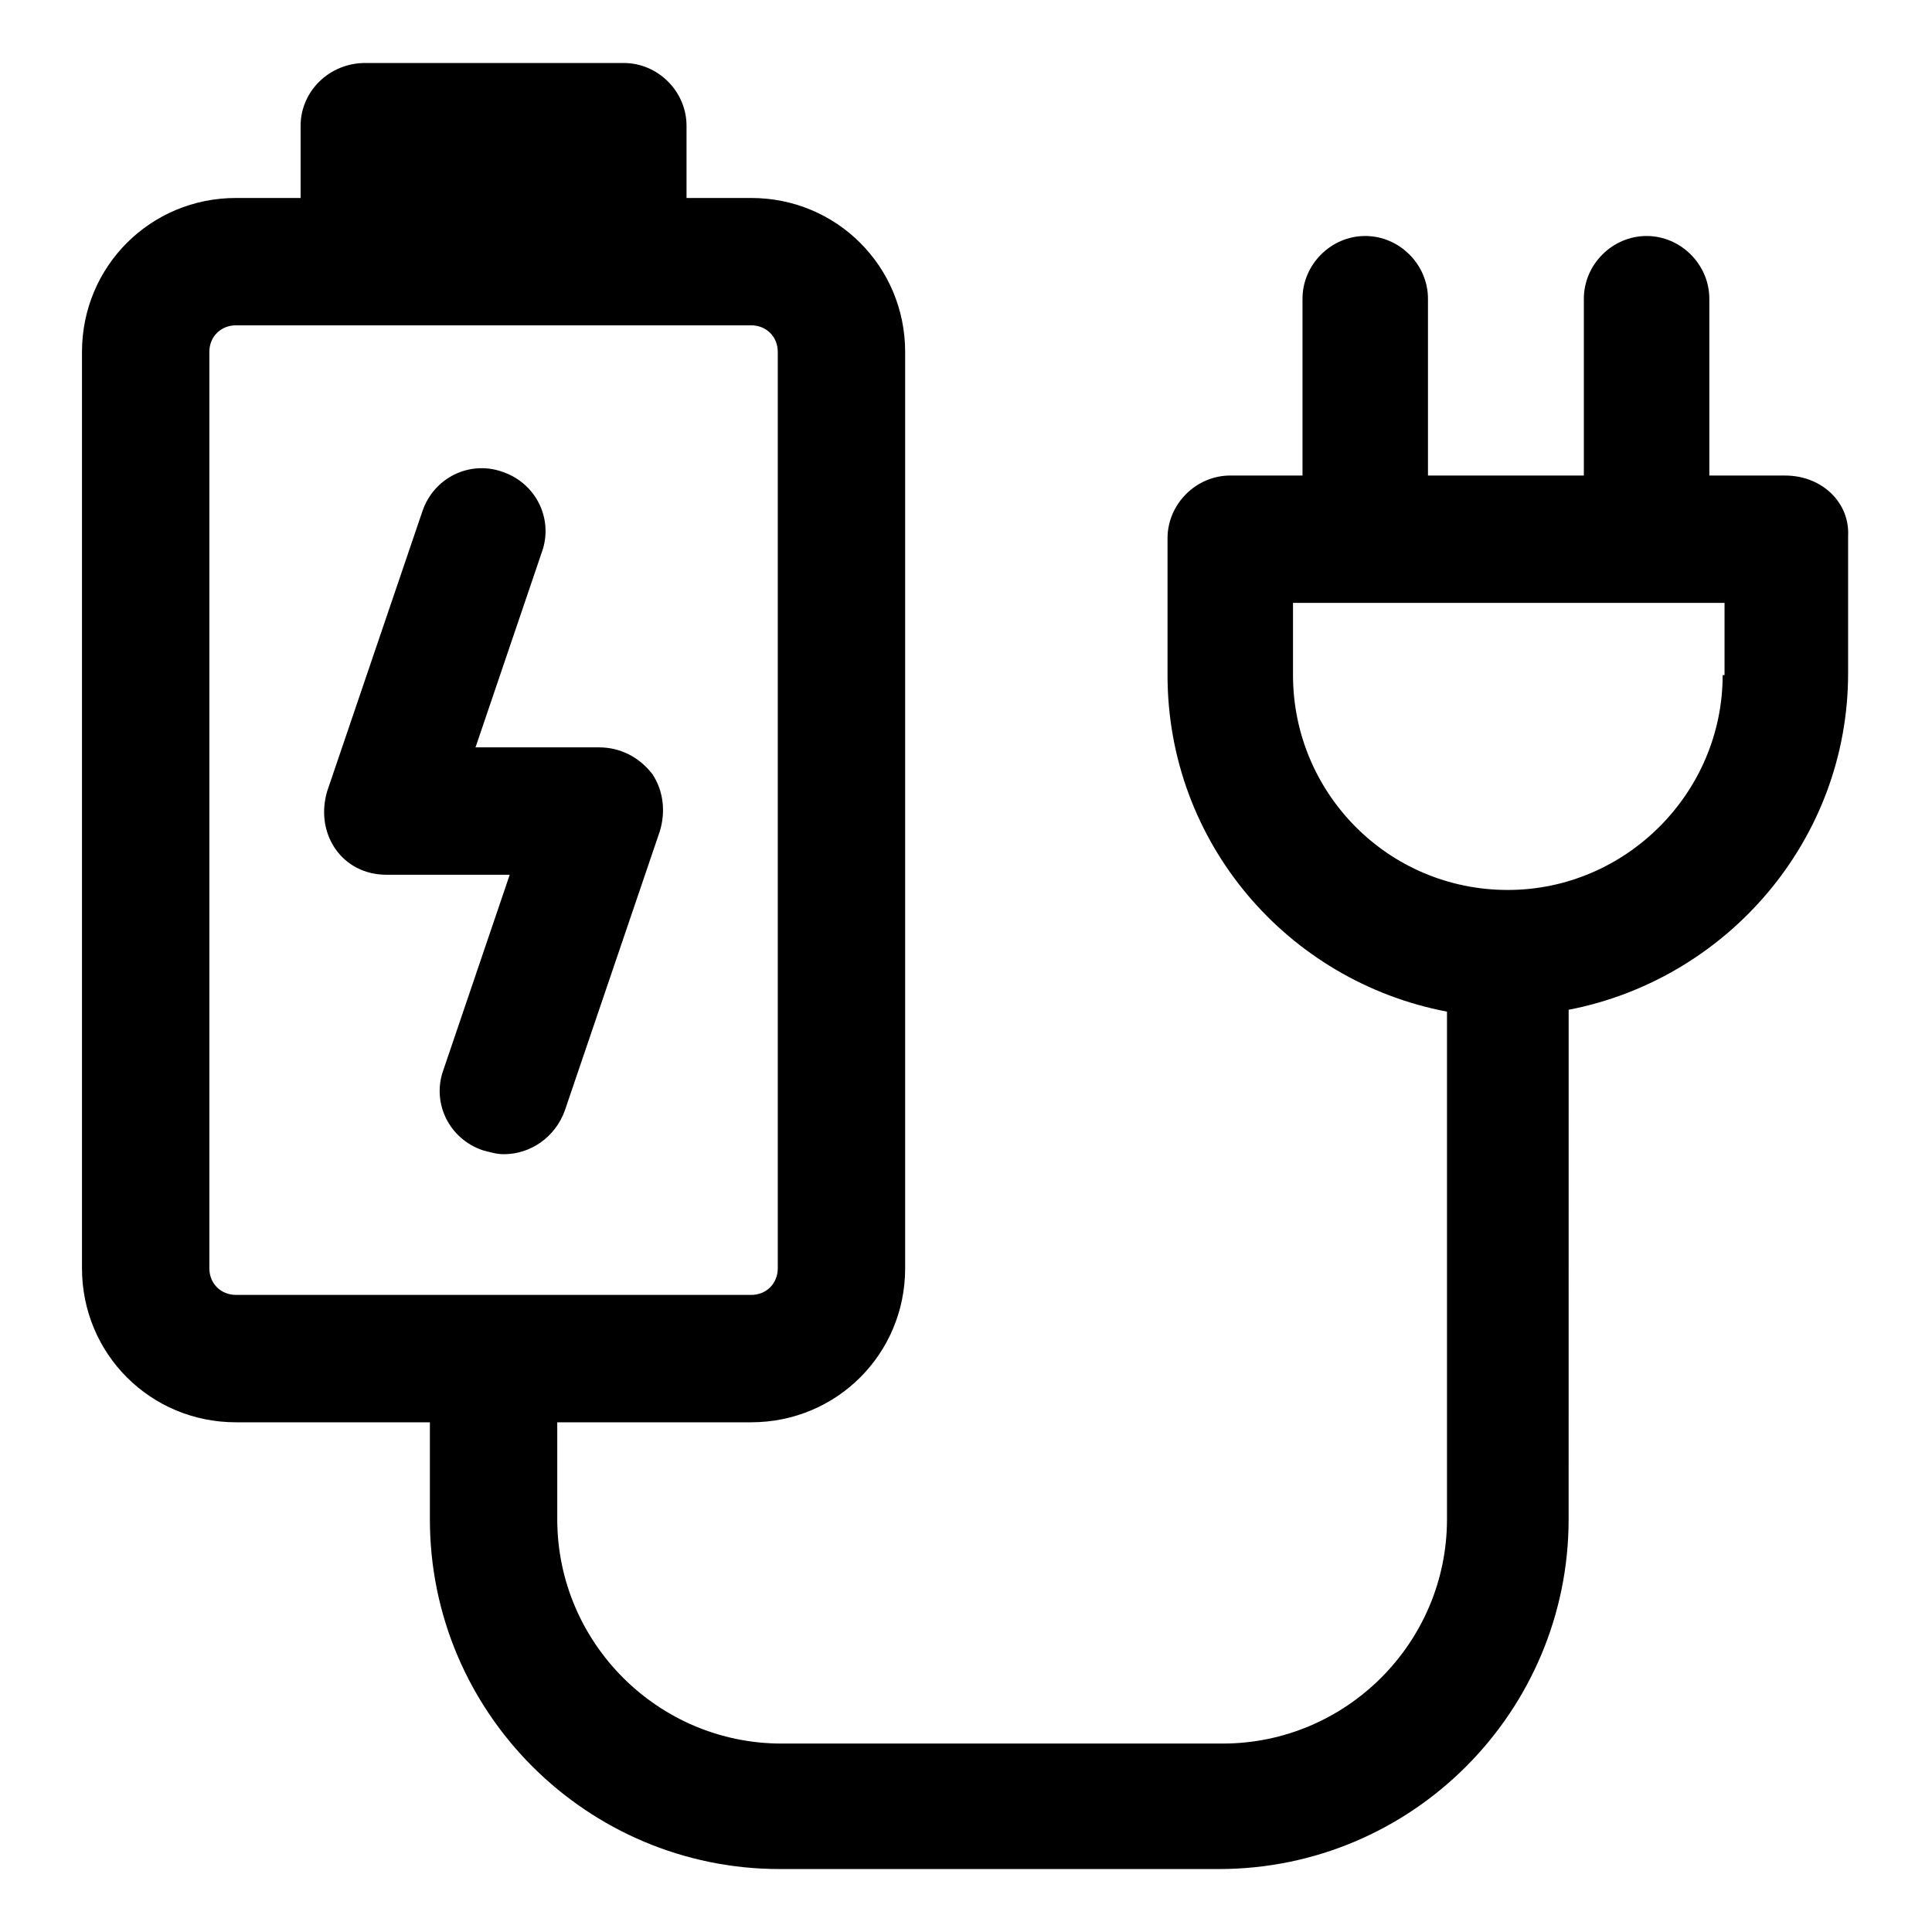 <?xml version="1.0" encoding="UTF-8"?>
<!-- Uploaded to: ICON Repo, www.svgrepo.com, Generator: ICON Repo Mixer Tools -->
<svg fill="#000000" width="800px" height="800px" version="1.1" viewBox="144 144 512 512" xmlns="http://www.w3.org/2000/svg">
 <g>
  <path d="m302.76 342.06h-32.746l17.633-51.891c3.023-8.566-1.512-18.137-10.578-21.16-8.566-3.023-18.137 1.512-21.16 10.578l-25.191 74.059c-1.512 5.039-1.008 10.578 2.016 15.113 3.023 4.535 8.062 7.055 13.602 7.055h32.746l-17.633 51.891c-3.023 8.566 1.512 18.137 10.578 21.16 2.016 0.504 3.527 1.008 5.543 1.008 7.055 0 13.602-4.535 16.121-11.586l25.191-74.059c1.512-5.039 1.008-10.578-2.016-15.113-3.523-4.535-8.562-7.055-14.105-7.055z"/>
  <path d="m617.14 270.02h-20.152v-46.855c0-9.07-7.559-16.625-16.625-16.625-9.07 0-16.625 7.559-16.625 16.625v46.855h-41.312v-46.855c0-9.07-7.559-16.625-16.625-16.625-9.07 0-16.625 7.559-16.625 16.625v46.855h-19.145c-9.07 0-16.625 7.559-16.625 16.625v36.273c0 44.336 31.738 81.113 74.059 89.176v134.52c0 32.746-26.703 59.449-59.449 59.449h-116.89c-32.746 0-59.449-26.703-59.449-59.449v-25.691h51.387c22.672 0 40.809-18.137 40.809-40.809v-242.84c0-22.672-18.137-40.809-40.809-40.809h-17.129v-19.145c0-9.07-7.559-16.625-16.625-16.625l-68.52-0.004c-9.57 0-17.129 7.559-17.129 16.629v19.145h-17.129c-22.672 0-40.809 18.137-40.809 40.809v242.84c0 22.672 18.137 40.809 40.809 40.809h51.387v25.695c0 51.387 41.816 92.699 92.699 92.699h116.38c51.387 0 92.699-41.816 92.699-92.699l0.008-135.02c41.816-8.062 74.059-44.84 74.059-89.176v-36.273c0.504-9.066-7.055-16.121-16.625-16.121zm-417.66 210.09v-242.84c0-4.031 3.023-7.055 7.055-7.055h136.53c4.031 0 7.055 3.023 7.055 7.055v242.84c0 4.031-3.023 7.055-7.055 7.055l-136.53-0.004c-4.031 0-7.055-3.023-7.055-7.051zm401.04-157.19c0 31.234-25.695 56.93-56.93 56.93-31.738 0-56.93-25.695-56.93-56.93v-19.145h114.36v19.145z"/>
 </g>
</svg>